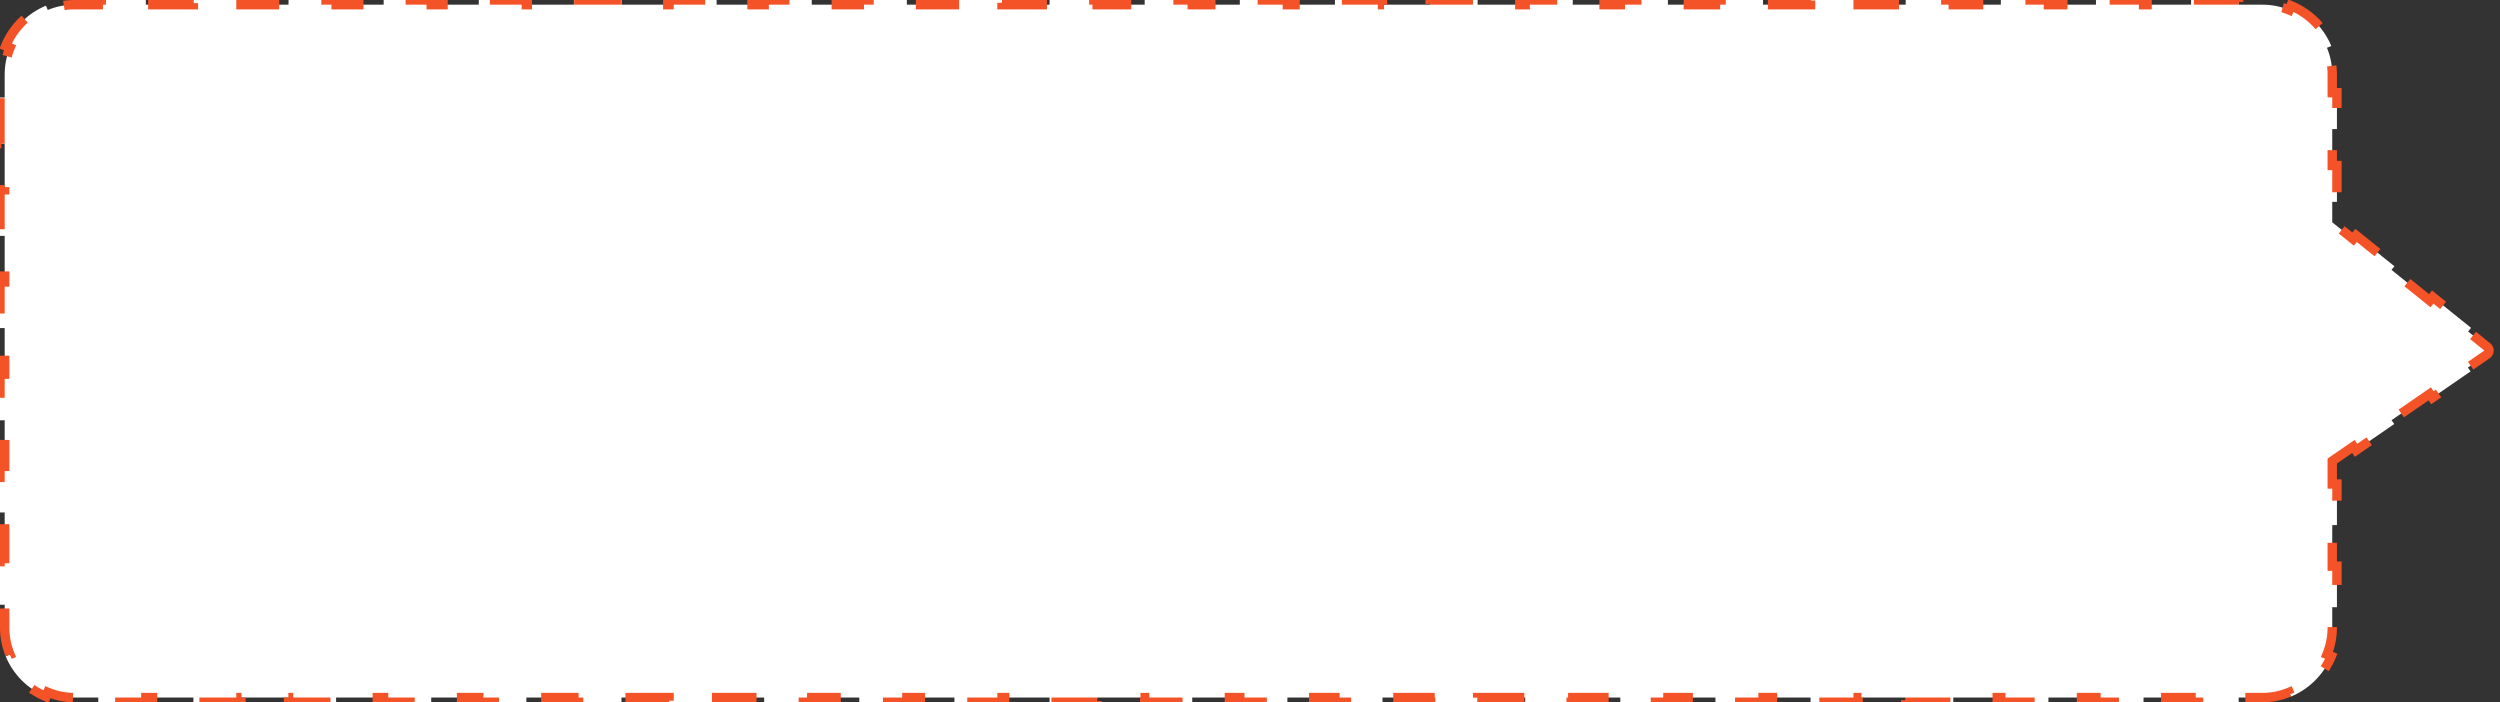 <svg width="267" height="75" viewBox="0 0 267 75" fill="none" xmlns="http://www.w3.org/2000/svg">
<rect x="0" y="0" width="267" height="75" fill="#333333" stroke="none"/>
<path d="M249.301 49.088L249.084 49.237V49.5V51.693H249.584V56.079H249.084V60.465H249.584V64.852H249.084V67.045C249.084 68.056 248.883 69.02 248.519 69.898L248.981 70.09C248.174 72.034 246.619 73.59 244.674 74.396L244.483 73.934C243.604 74.299 242.641 74.5 241.629 74.5H239.089V75H234.009V74.5H228.929V75H223.85V74.5H218.77V75H213.69V74.5H208.61V75H203.53V74.5H198.45V75H193.37V74.5H188.291V75H183.211V74.5H178.131V75H173.051V74.5H167.971V75H162.891V74.5H157.811V75H152.731V74.5H147.652V75H142.572V74.5H137.492V75H132.412V74.5H127.332V75H122.252V74.5H117.172V75H112.093V74.5H107.013V75H101.933V74.5H96.853V75H91.773V74.5H86.693V75H81.613V74.5H76.534V75H71.454V74.5H66.374V75H61.294V74.5H56.214V75H51.134V74.5H46.054V75H40.974V74.5H35.895V75H30.815V74.5H25.735V75H20.655V74.5H15.575V75H10.495V74.5H7.955C6.944 74.5 5.98 74.299 5.102 73.934L4.91 74.396C2.966 73.59 1.41 72.034 0.604 70.09L1.066 69.898C0.701 69.02 0.5 68.056 0.5 67.045L0.5 64.583H0L0 59.658H0.5L0.5 54.734H0L0 49.81H0.5L0.5 44.886H0L0 39.962H0.5L0.5 35.038H0L0 30.114H0.5L0.5 25.19H0L0 20.266H0.5L0.5 15.341H0L0 10.417H0.5L0.5 7.955C0.5 6.944 0.701 5.98 1.066 5.102L0.604 4.91C1.41 2.966 2.966 1.41 4.91 0.604L5.102 1.066C5.98 0.701 6.944 0.5 7.955 0.5H10.495V0H15.575V0.5H20.655V0H25.735V0.5H30.815V0H35.895V0.5H40.974V0H46.054V0.5H51.134V0H56.214V0.5H61.294V0H66.374V0.5H71.454V0H76.534V0.5H81.613V0H86.693V0.5H91.773V0H96.853V0.5H101.933V0H107.013V0.5H112.093V0H117.172V0.5H122.252V0H127.332V0.5H132.412V0H137.492V0.5H142.572V0H147.652V0.5H152.732V0H157.811V0.5H162.891V0H167.971V0.5H173.051V0H178.131V0.5H183.211V0H188.291V0.5H193.37V0H198.45V0.5H203.53V0H208.61V0.5H213.69V0H218.77V0.5H223.85V0H228.93V0.5H234.009V0H239.089V0.5H241.629C242.641 0.5 243.604 0.701 244.483 1.066L244.674 0.604C246.619 1.41 248.174 2.966 248.981 4.91L248.519 5.102C248.883 5.98 249.084 6.944 249.084 7.955V9.898H249.584V13.785H249.084V17.671H249.584V21.557H249.084V23.5V23.74L249.271 23.89L251.317 25.535L251.631 25.145L255.723 28.435L255.41 28.824L259.502 32.114L259.815 31.724L263.908 35.014L263.594 35.404L265.64 37.049C265.901 37.258 265.886 37.66 265.611 37.85L263.572 39.255L263.856 39.666L259.778 42.476L259.495 42.064L255.417 44.874L255.701 45.286L251.623 48.095L251.34 47.684L249.301 49.088Z" fill="white" stroke="#F45328" stroke-dasharray="5 5"/>
</svg>
